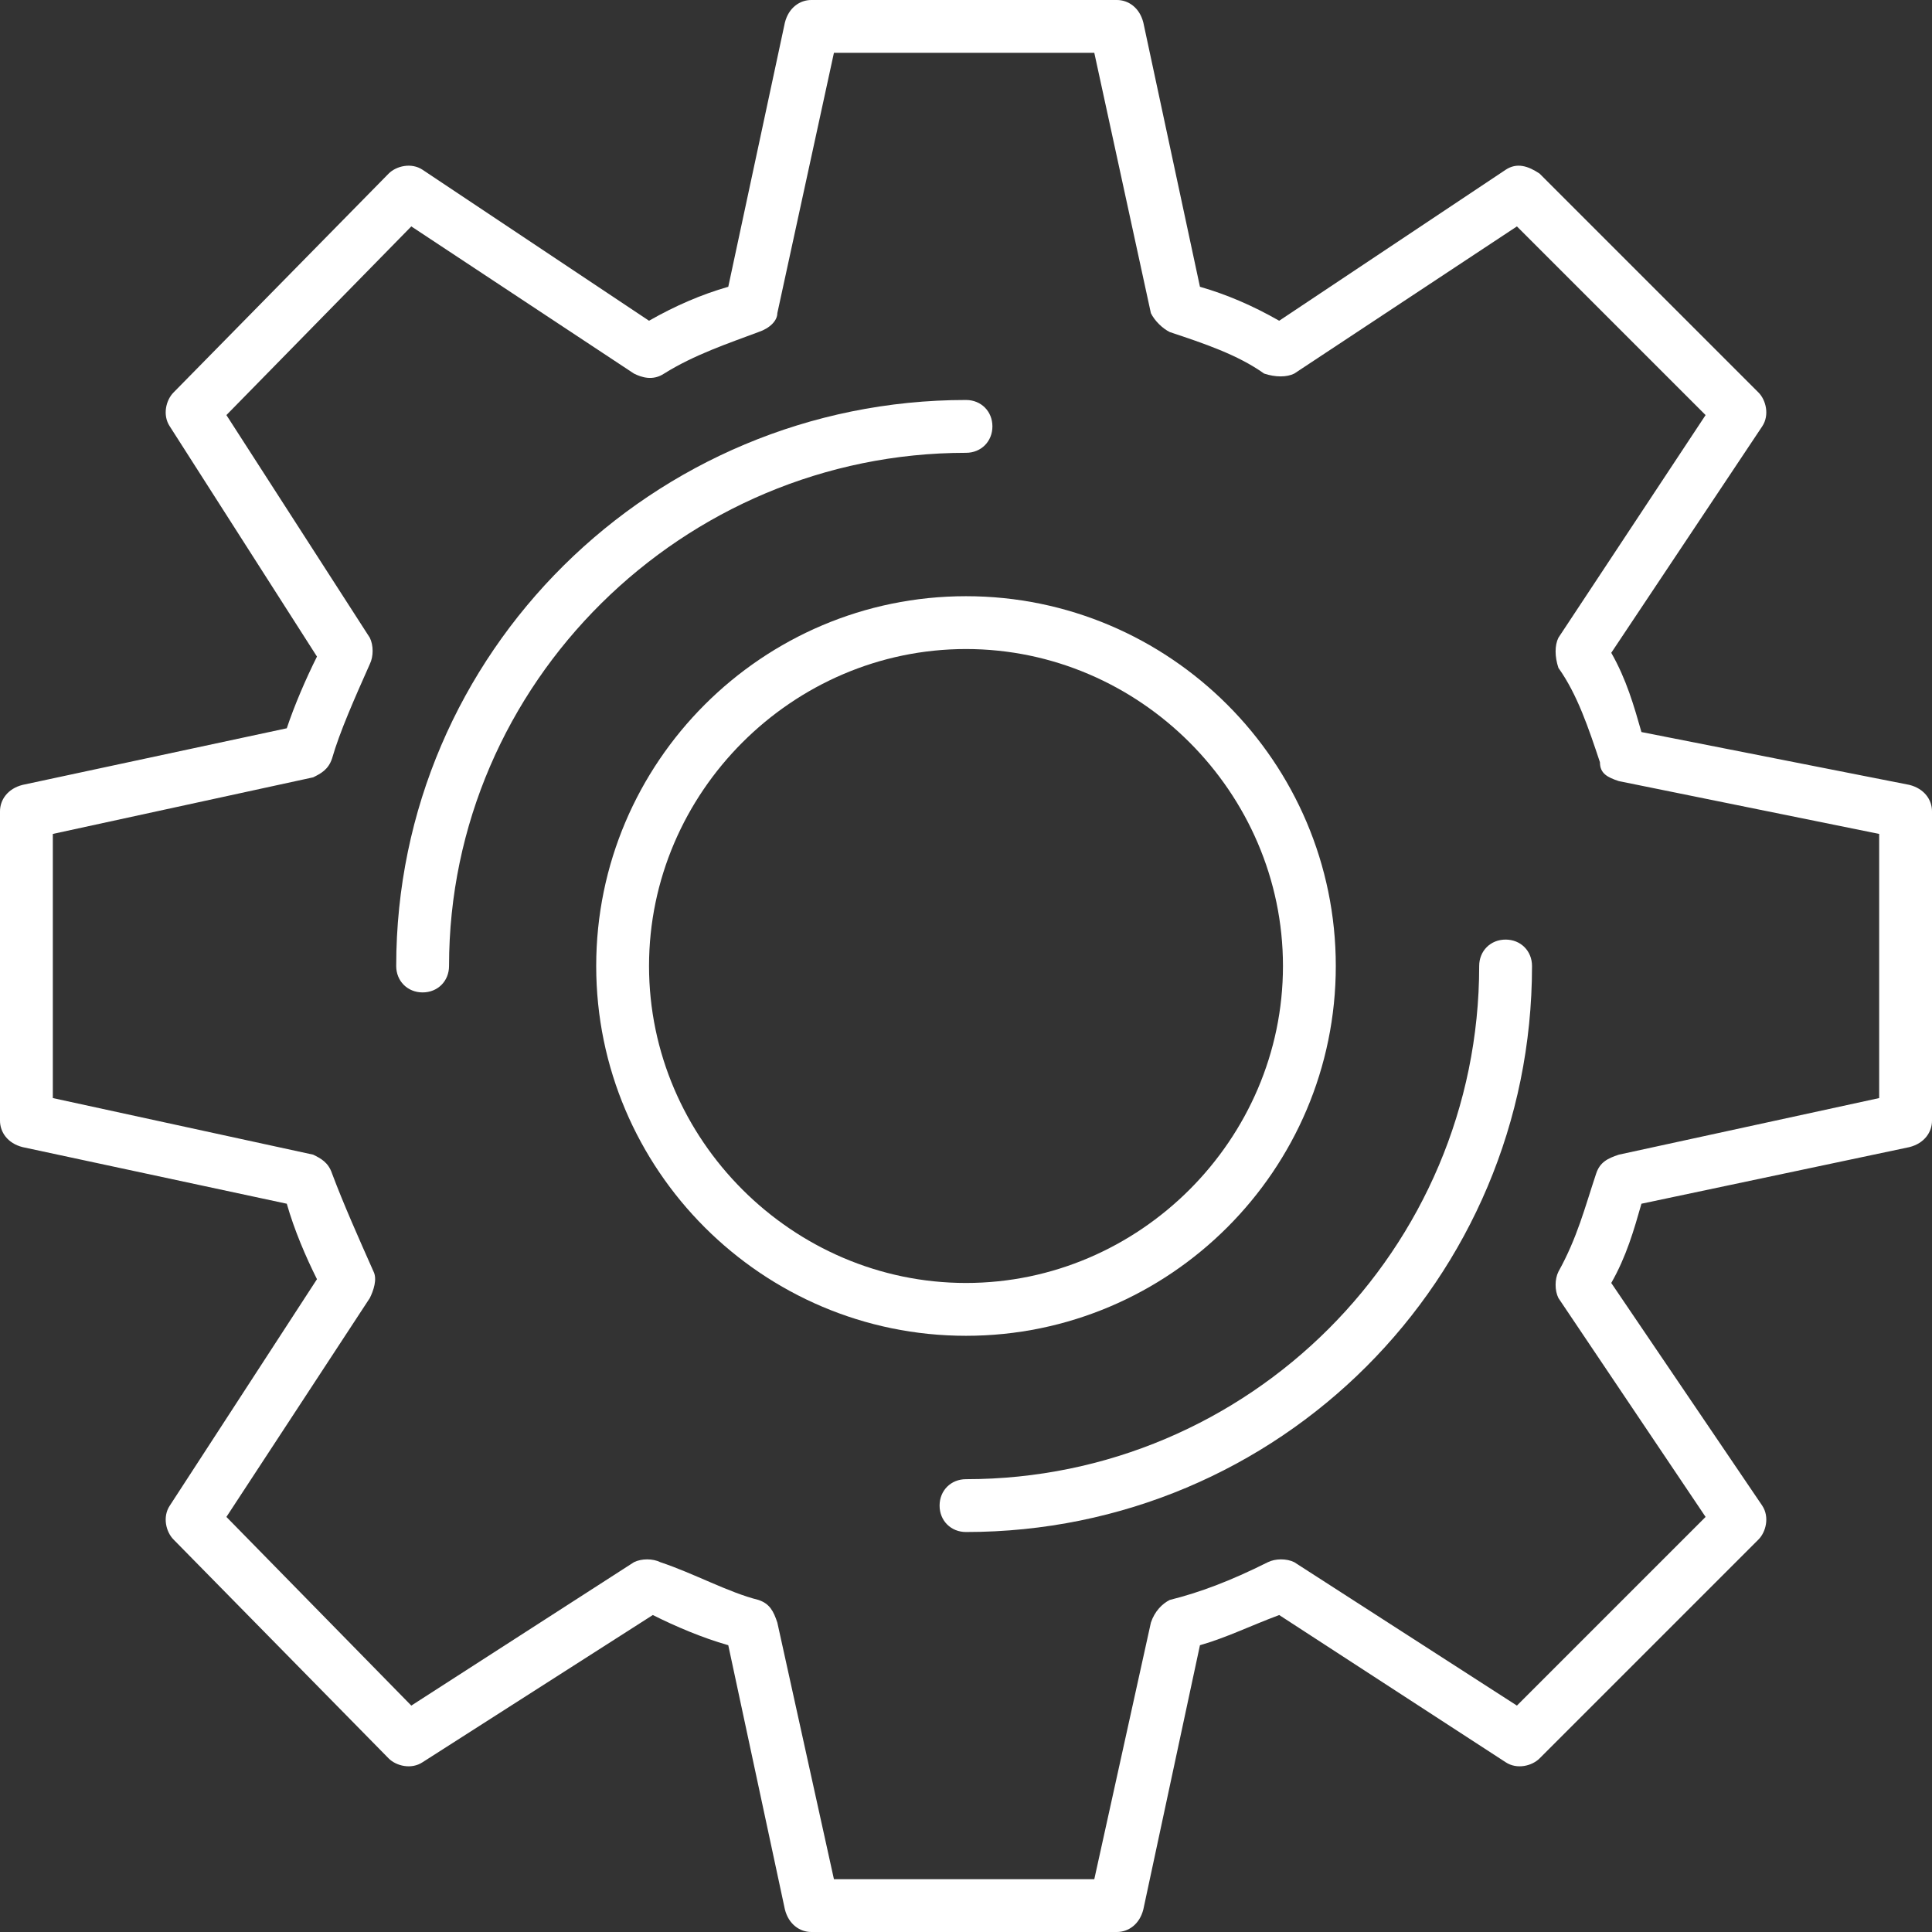 <?xml version="1.0" encoding="UTF-8"?>
<svg xmlns="http://www.w3.org/2000/svg" xmlns:xlink="http://www.w3.org/1999/xlink" xmlns:svgjs="http://svgjs.dev/svgjs" clip-rule="evenodd" fill-rule="evenodd" height="300" image-rendering="optimizeQuality" shape-rendering="geometricPrecision" text-rendering="geometricPrecision" viewBox="0 0 512 512" width="300">
  <rect x="0" y="0" width="512" height="512" fill="#333333" stroke="none"/>
  <g width="100%" height="100%" transform="matrix(1,0,0,1,0,0)">
    <g id="Layer_x0020_1">
      <g id="_304397200">
        <g>
          <g>
            <path d="m296 512h-81c-3 0-6-2-7-6l-15-70c-7-2-14-5-20-8l-61 39c-3 2-7 1-9-1l-57-58c-2-2-3-6-1-9l39-60c-3-6-6-13-8-20l-70-15c-4-1-6-4-6-7v-82c0-3 2-6 6-7l70-15c2-6 5-13 8-19l-39-61c-2-3-1-7 1-9l57-58c2-2 6-3 9-1l60 40c7-4 14-7 21-9l15-70c1-4 4-6 7-6h81c3 0 6 2 7 6l15 70c7 2 14 5 21 9l60-40c3-2 6-1 9 1l58 58c2 2 3 6 1 9l-40 60c4 7 6 14 8 21l71 14c4 1 6 4 6 7v82c0 3-2 6-6 7l-71 15c-2 7-4 14-8 21l40 59c2 3 1 7-1 9l-58 58c-2 2-6 3-9 1l-60-39c-8 3-14 6-21 8l-15 70c-1 4-4 6-7 6zm-75-14h69l15-68c1-3 3-5 5-6 8-2 16-5 26-10 2-1 5-1 7 0l59 38 50-50-39-58c-1-2-1-5 0-7 5-9 7-17 10-26 1-3 3-4 6-5l69-15v-70l-69-14c-3-1-5-2-5-5-3-9-6-18-11-25-1-3-1-6 0-8l39-59-50-50-59 39c-2 1-5 1-8 0-7-5-16-8-25-11-2-1-4-3-5-5l-15-69h-69l-15 69c0 2-2 4-5 5-8 3-17 6-25 11-3 2-6 1-8 0l-59-39-49 50 38 59c1 2 1 5 0 7-4 9-8 18-10 25-1 3-3 4-5 5l-69 15v70l69 15c2 1 4 2 5 5 3 8 7 17 11 26 1 2 0 5-1 7l-38 58 49 50 59-38c2-1 5-1 7 0 9 3 18 8 26 10 3 1 4 3 5 6z" fill="#ffffff" fill-opacity="1" data-original-color="#000000ff" stroke="none" stroke-opacity="1"></path>
          </g>
          <g>
            <path d="m256 406c-4 0-7-3-7-7s3-7 7-7c75 0 136-61 136-136 0-4 3-7 7-7s7 3 7 7c0 83-67 150-150 150zm-144-143c-4 0-7-3-7-7 0-83 68-150 151-150 4 0 7 3 7 7s-3 7-7 7c-75 0-137 61-137 136 0 4-3 7-7 7z" fill="#ffffff" fill-opacity="1" data-original-color="#000000ff" stroke="none" stroke-opacity="1"></path>
          </g>
          <g>
            <path d="m256 354c-54 0-98-44-98-98s44-98 98-98 98 44 98 98-44 98-98 98zm0-182c-46 0-84 38-84 84s38 84 84 84 84-38 84-84-38-84-84-84z" fill="#ffffff" fill-opacity="1" data-original-color="#000000ff" stroke="none" stroke-opacity="1"></path>
          </g>
        </g>
      </g>
    </g>
  </g>
</svg>
